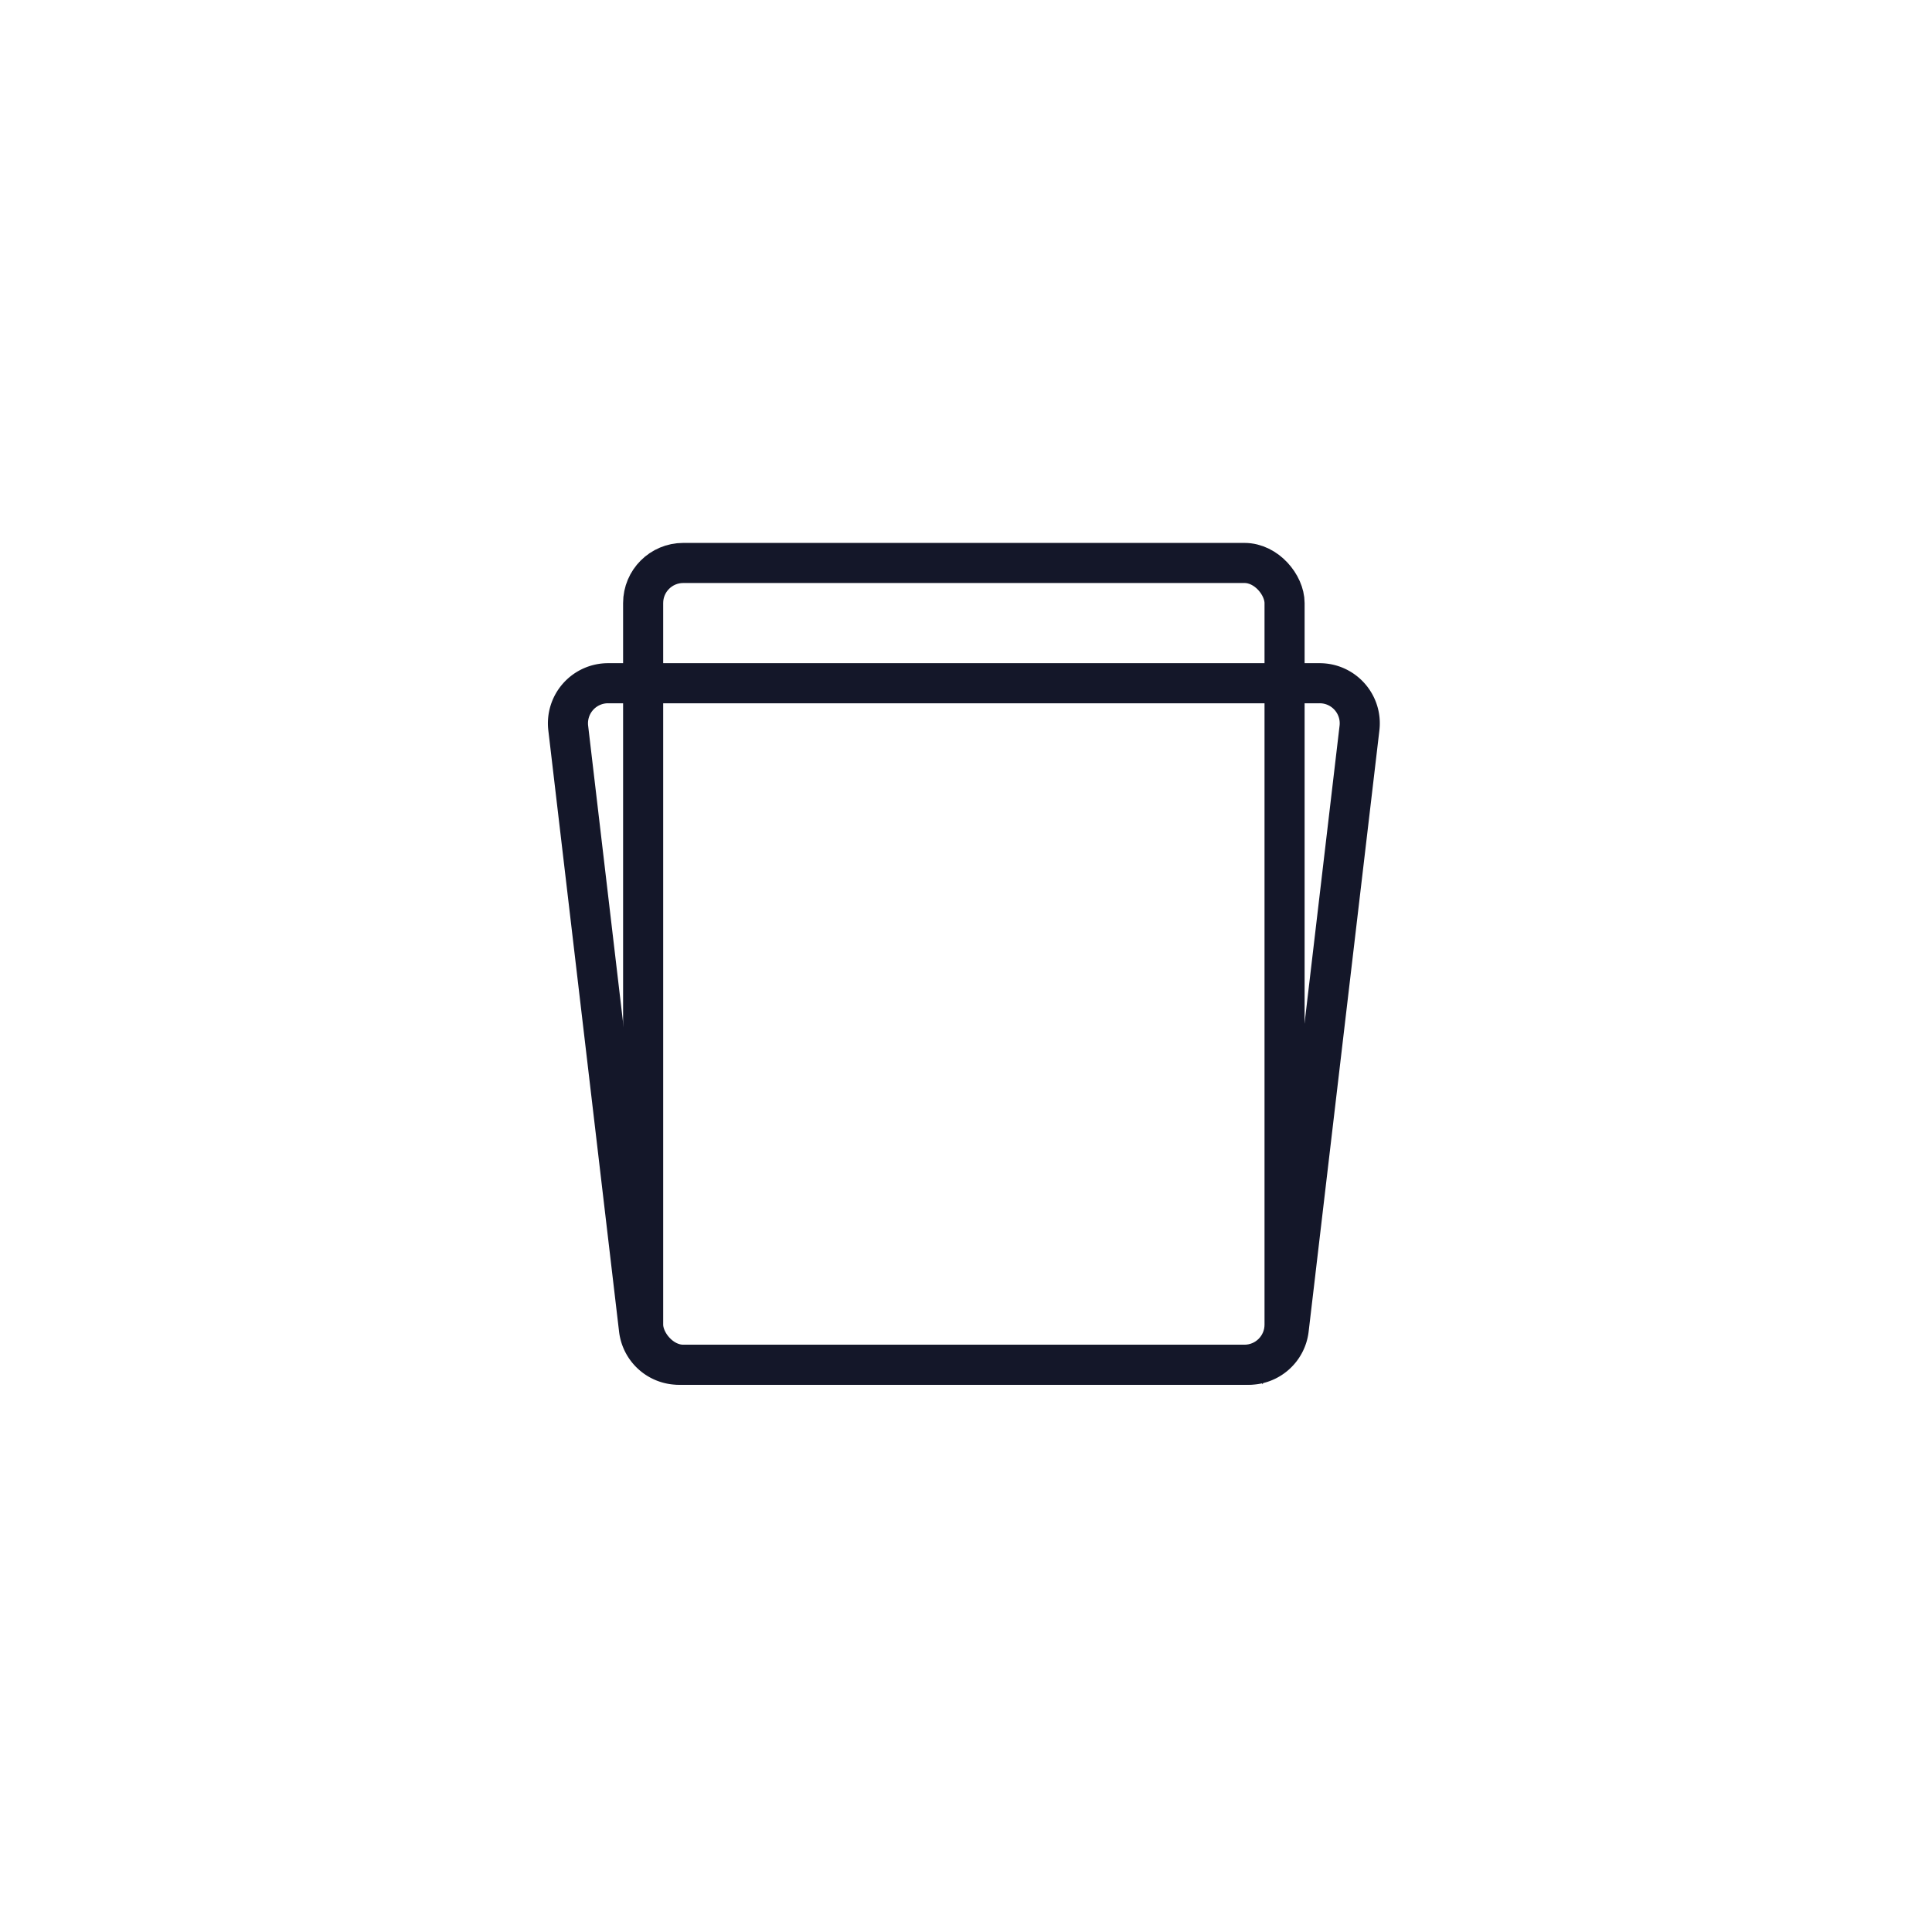 <svg xmlns="http://www.w3.org/2000/svg" width="72" height="72" fill="none" viewBox="0 0 72 72"><rect width="23.904" height="29.88" x="23.968" y="20.98" stroke="#141729" stroke-width="1.494" rx="1.494"/><path stroke="#141729" stroke-width="1.494" d="M21.176 27.13a1.494 1.494 0 0 1 1.484-1.668h26.52c.894 0 1.588.78 1.484 1.669l-2.637 22.41a1.494 1.494 0 0 1-1.484 1.319H25.297a1.494 1.494 0 0 1-1.484-1.32l-2.637-22.41Z"/></svg>